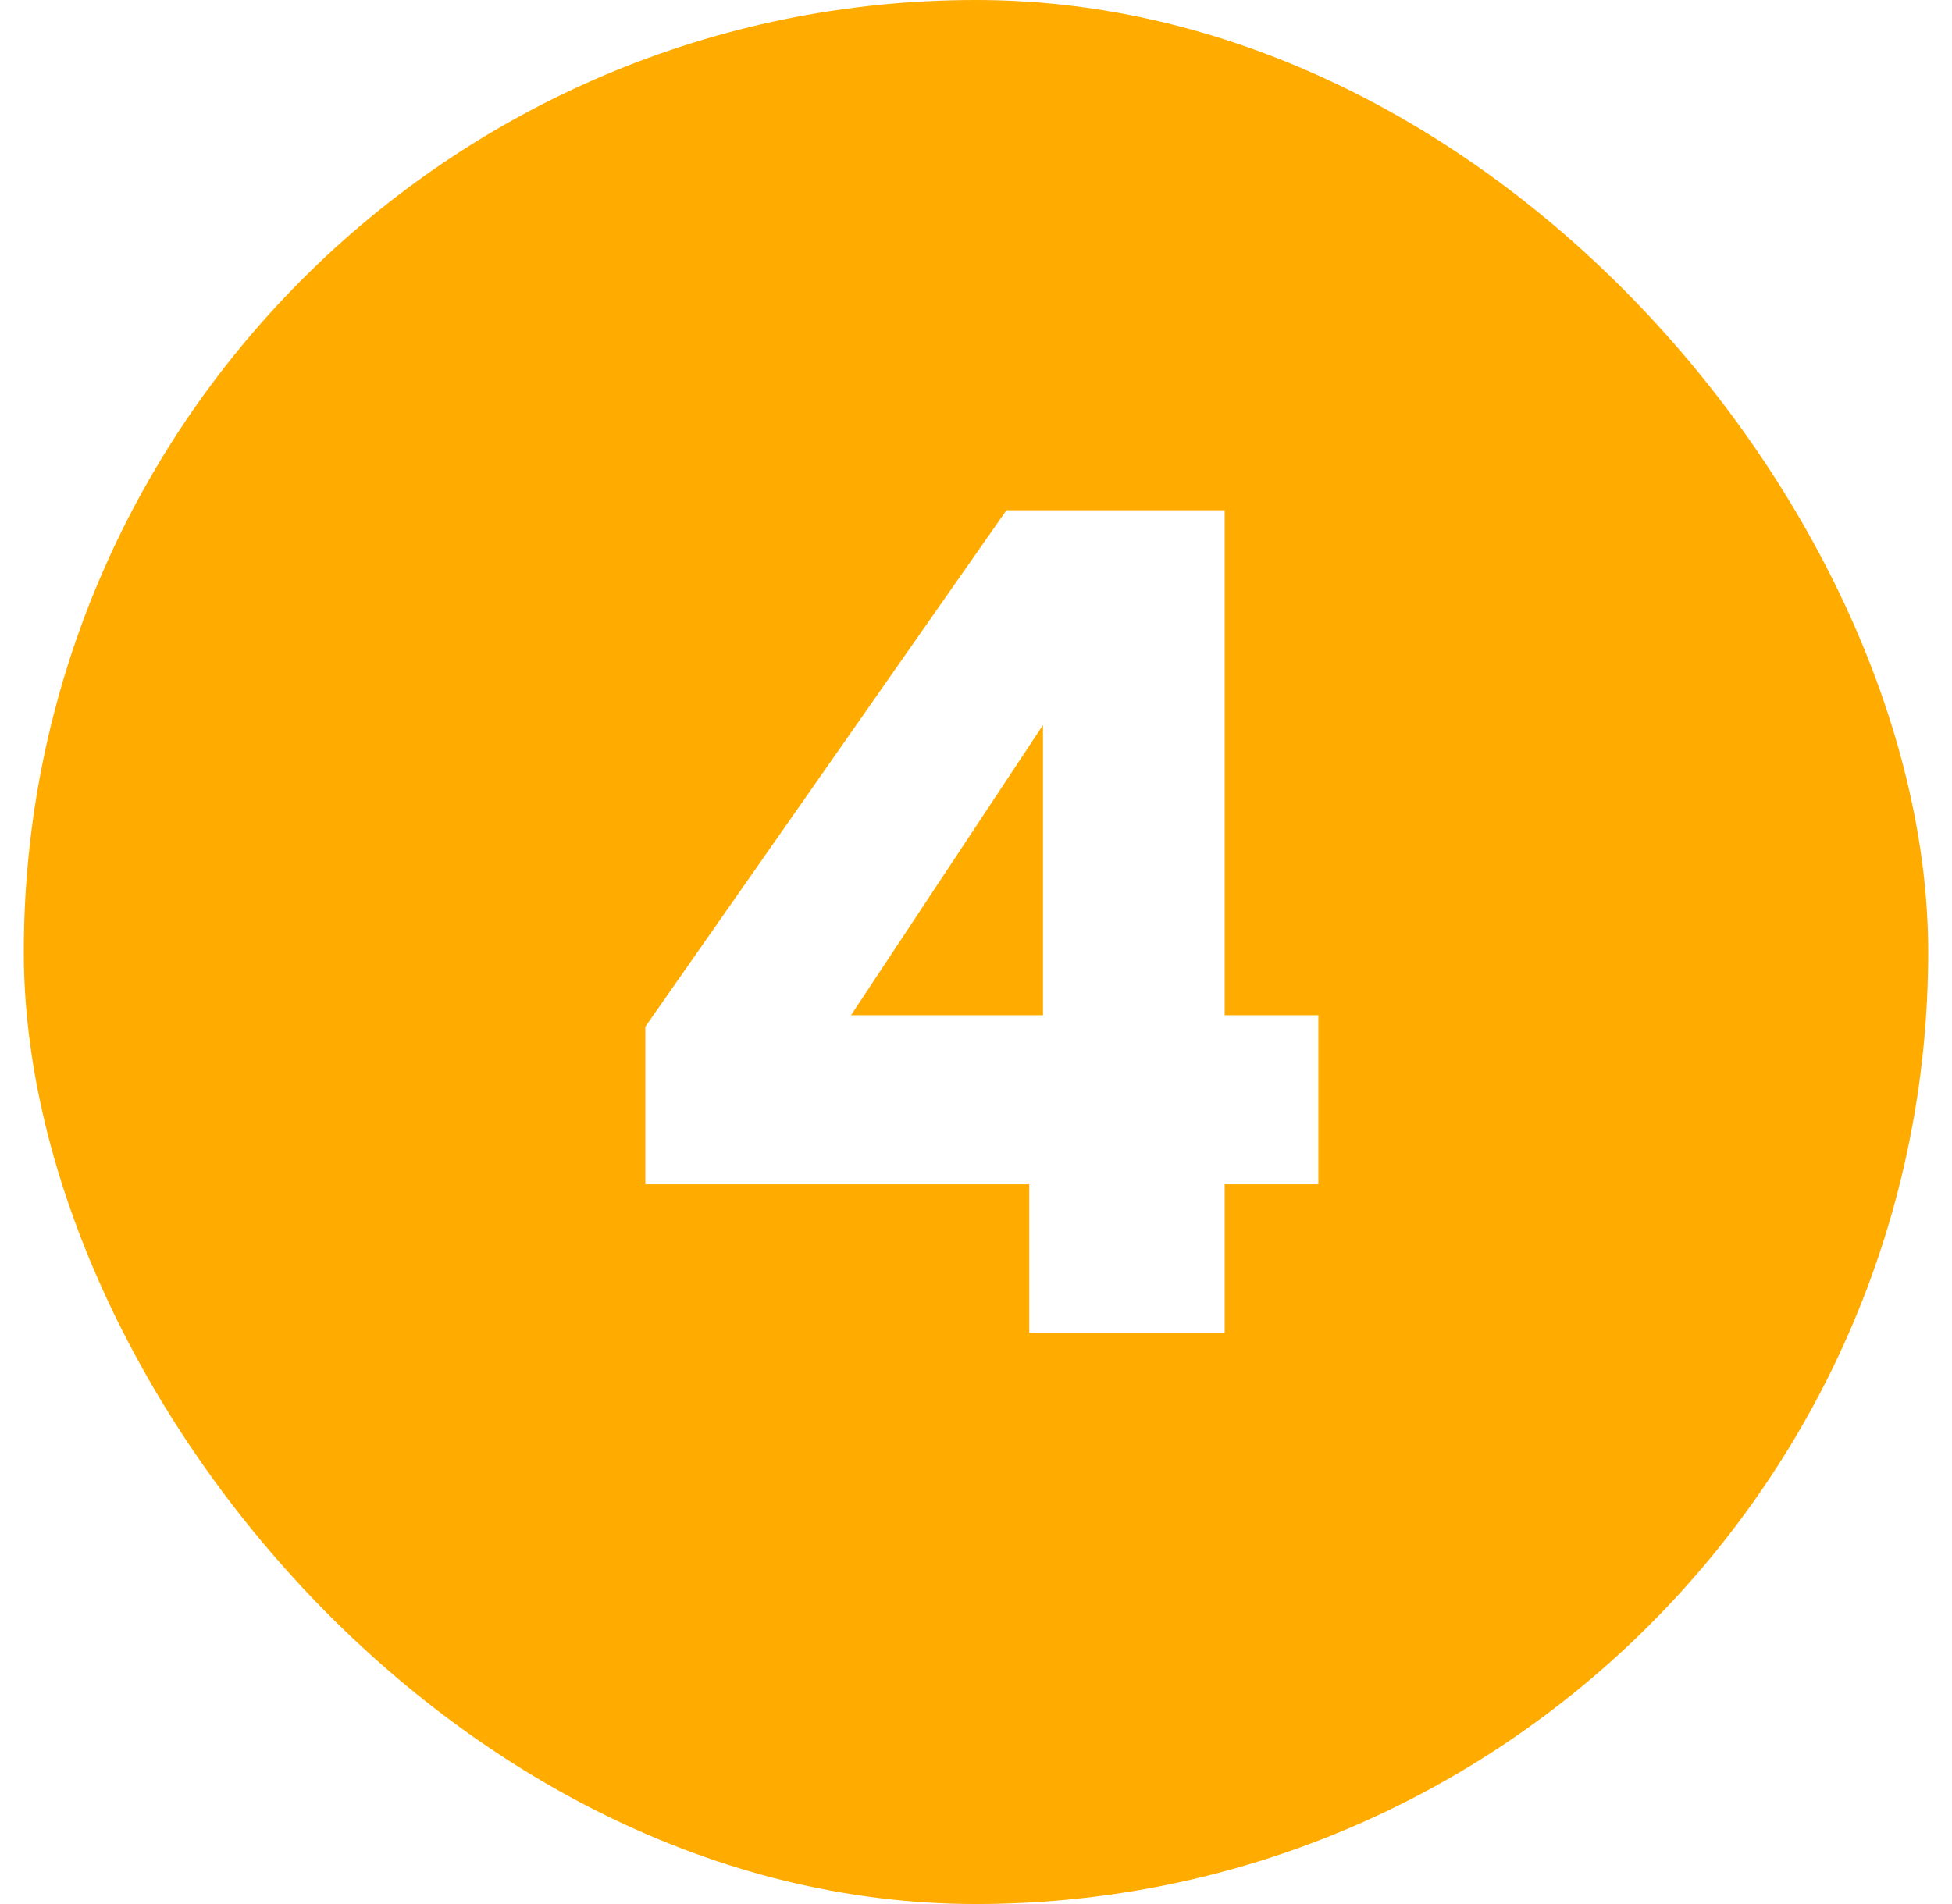 <svg width="41" height="40" viewBox="0 0 41 40" fill="none" xmlns="http://www.w3.org/2000/svg">
<g filter="url(#filter0_i_104_338)">
<rect x="0.5" width="40" height="40" rx="20" fill="#FFAB00"/>
<path d="M21.619 28V24.88H13.555V21.568L21.139 10.72H25.723V21.328H27.691V24.88H25.723V28H21.619ZM17.875 21.328H21.907V15.232L17.875 21.328Z" fill="white"/>
</g>
<defs>
<filter id="filter0_i_104_338" x="0.5" y="0" width="40" height="40" filterUnits="userSpaceOnUse" color-interpolation-filters="sRGB">
<feFlood flood-opacity="0" result="BackgroundImageFix"/>
<feBlend mode="normal" in="SourceGraphic" in2="BackgroundImageFix" result="shape"/>
<feColorMatrix in="SourceAlpha" type="matrix" values="0 0 0 0 0 0 0 0 0 0 0 0 0 0 0 0 0 0 127 0" result="hardAlpha"/>
<feOffset/>
<feGaussianBlur stdDeviation="2.5"/>
<feComposite in2="hardAlpha" operator="arithmetic" k2="-1" k3="1"/>
<feColorMatrix type="matrix" values="0 0 0 0 0 0 0 0 0 0 0 0 0 0 0 0 0 0 0.25 0"/>
<feBlend mode="multiply" in2="shape" result="effect1_innerShadow_104_338"/>
</filter>
</defs>
</svg>
